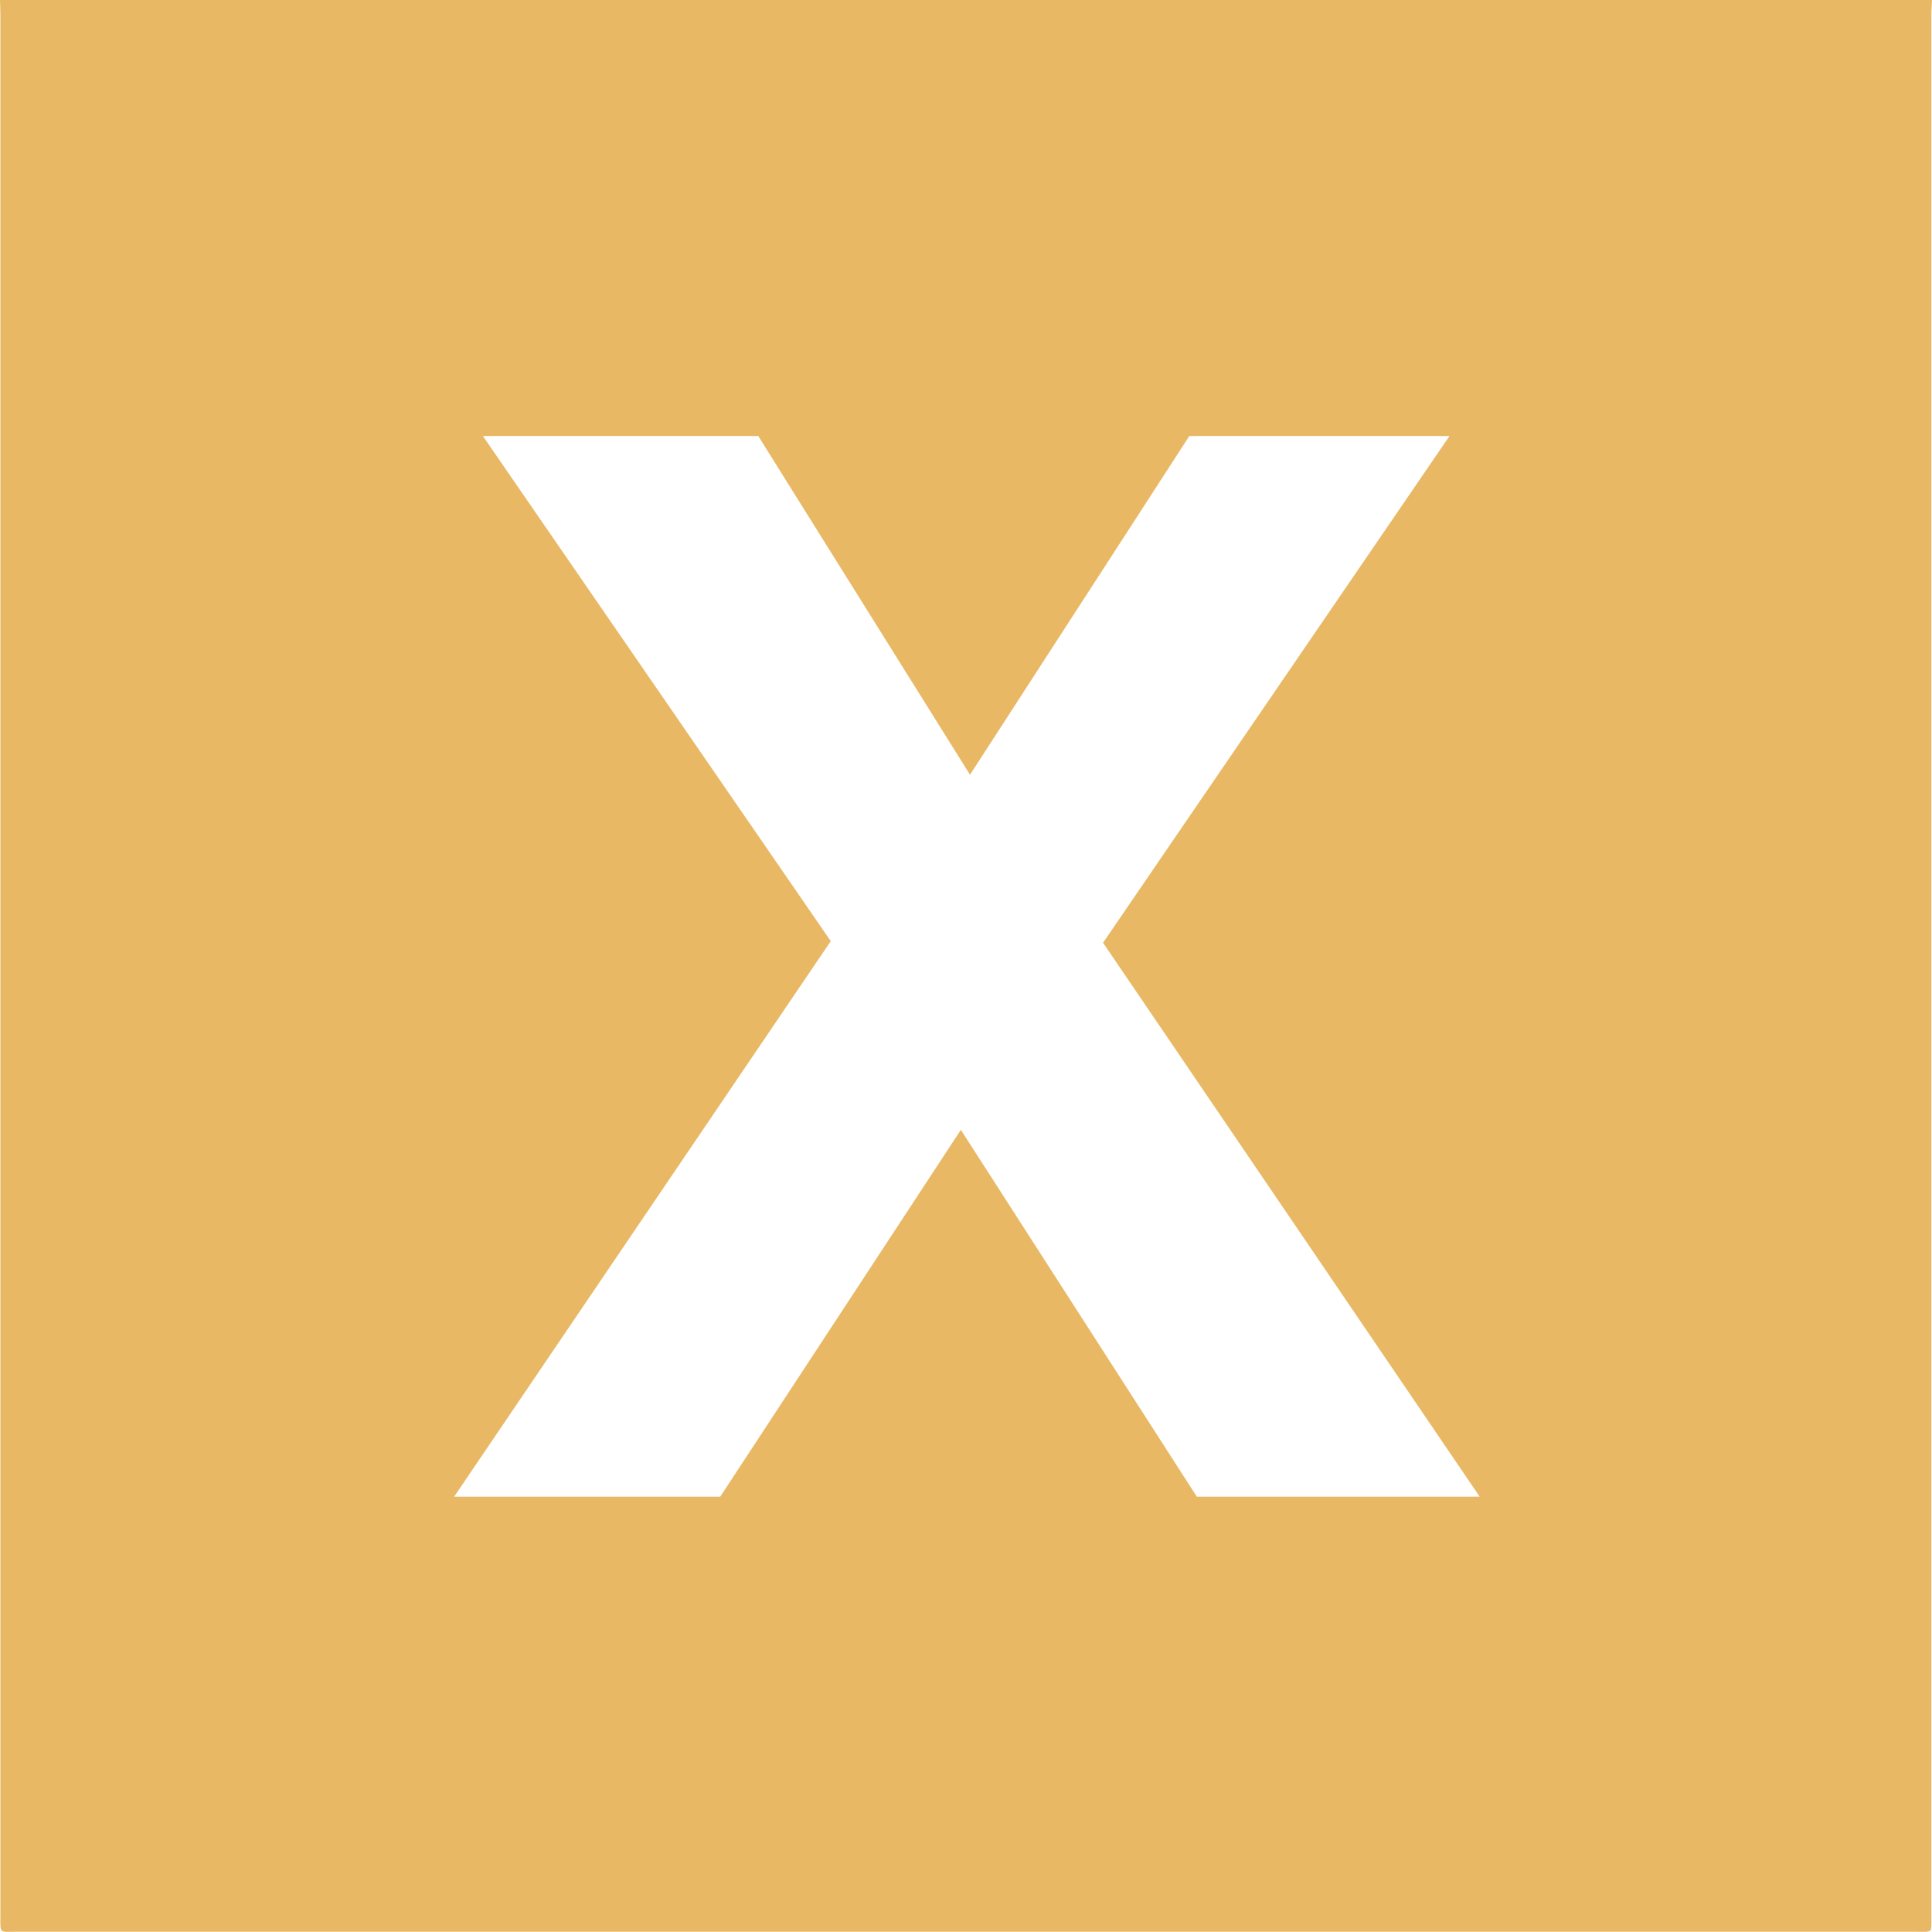 <?xml version="1.0" encoding="UTF-8"?>
<svg id="Ebene_2" data-name="Ebene 2" xmlns="http://www.w3.org/2000/svg" viewBox="0 0 150 149.99">
  <defs>
    <style>
      .cls-1 {
        fill: #e8b865;
      }
    </style>
  </defs>
  <g id="Ebene_1-2" data-name="Ebene 1">
    <path class="cls-1" d="M85.63,73.18l29.25,43.02h-21.96l-18.32-28.48-18.68,28.48h-20.66l29.24-43.13-27.01-39.22h21.38l16.44,26.3,17.03-26.3h20.2l-26.89,39.33ZM150,0H0c.01.38.03.77.03,1.16v147.58c0,1.43-.11,1.24,1.26,1.24h147.42c1.39,0,1.24.16,1.24-1.18V1.08c0-.36.04-.73.05-1.08"/>
  </g>
</svg>
